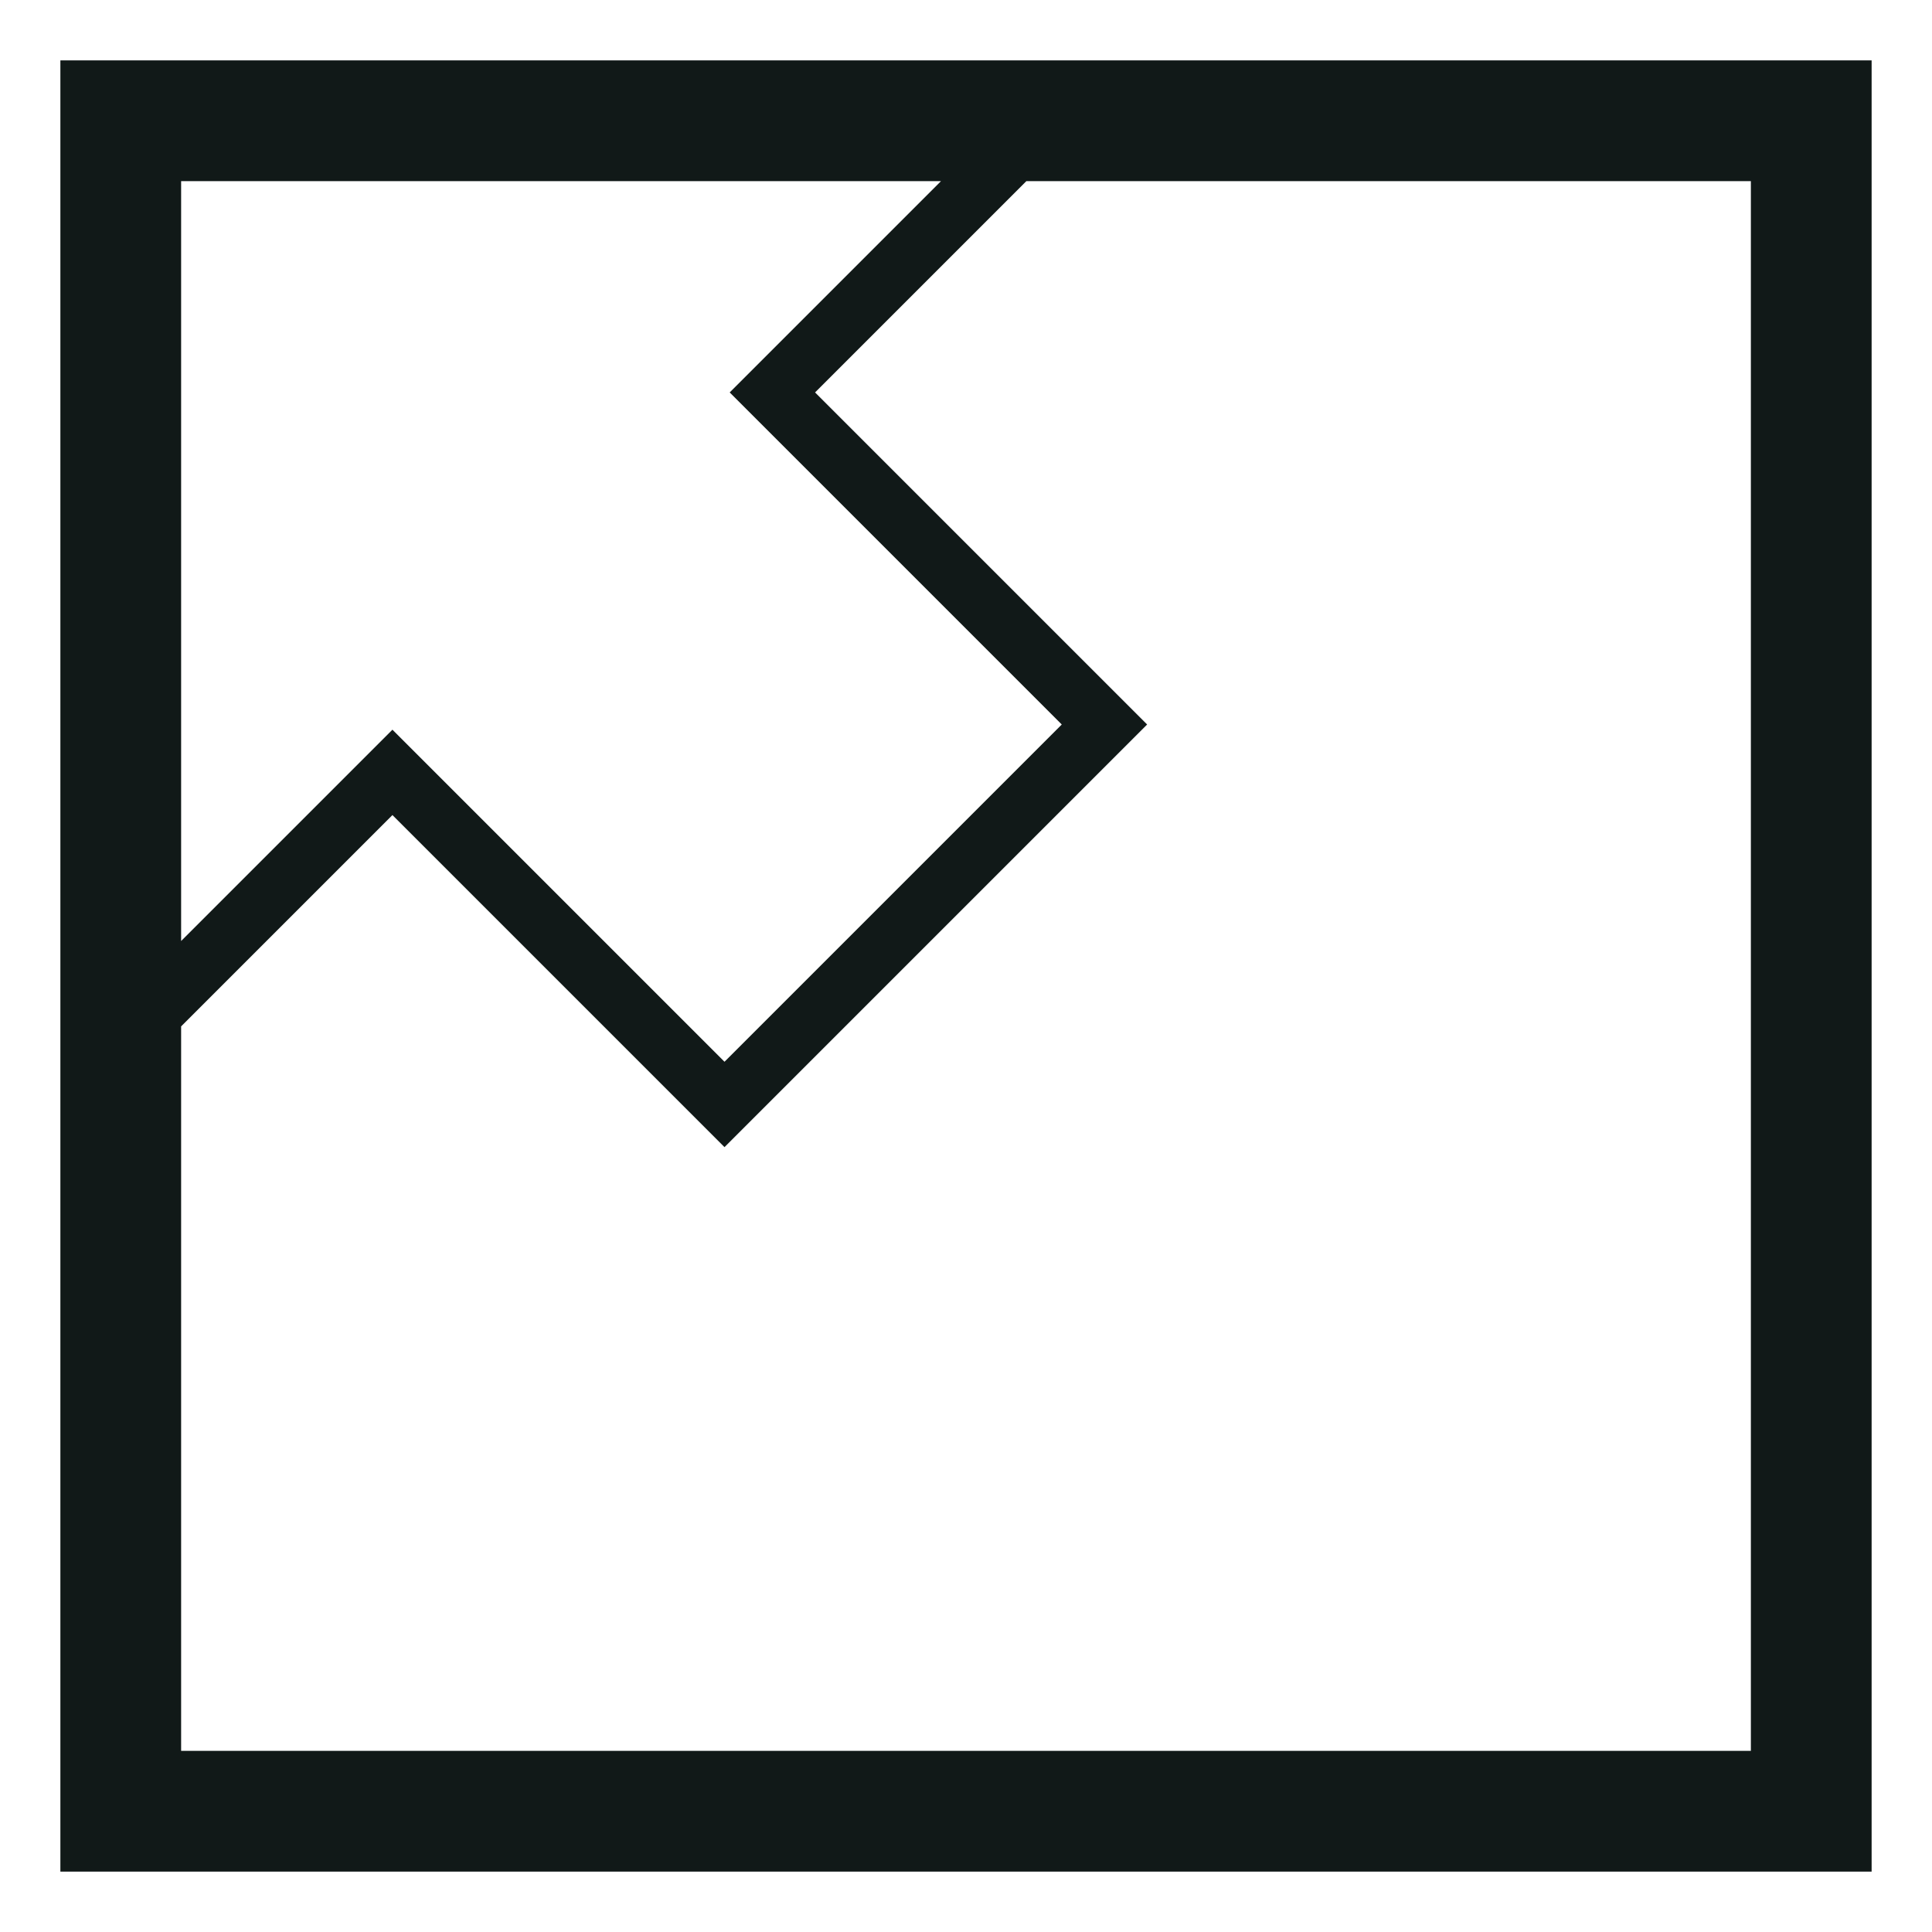 <?xml version="1.0" encoding="utf-8"?>
<svg version="1.1" id="Uploaded to svgrepo.com" xmlns="http://www.w3.org/2000/svg" xmlns:xlink="http://www.w3.org/1999/xlink" 
	 width="800px" height="800px" viewBox="0 0 32 32" xml:space="preserve">
<style type="text/css">
	.blueprint_een{fill:#111918;}
	.st0{fill:#0B1719;}
</style>
<path class="blueprint_een" d="M1,31h30V1H1V31z M29,29H3V17l3.5-3.5L12,19l7-7l-5.5-5.5L17,3h12V29z M3,3h12.586l-3.5,3.5
	l5.5,5.5L12,17.586l-5.5-5.5l-3.5,3.5V3z"/>
</svg>